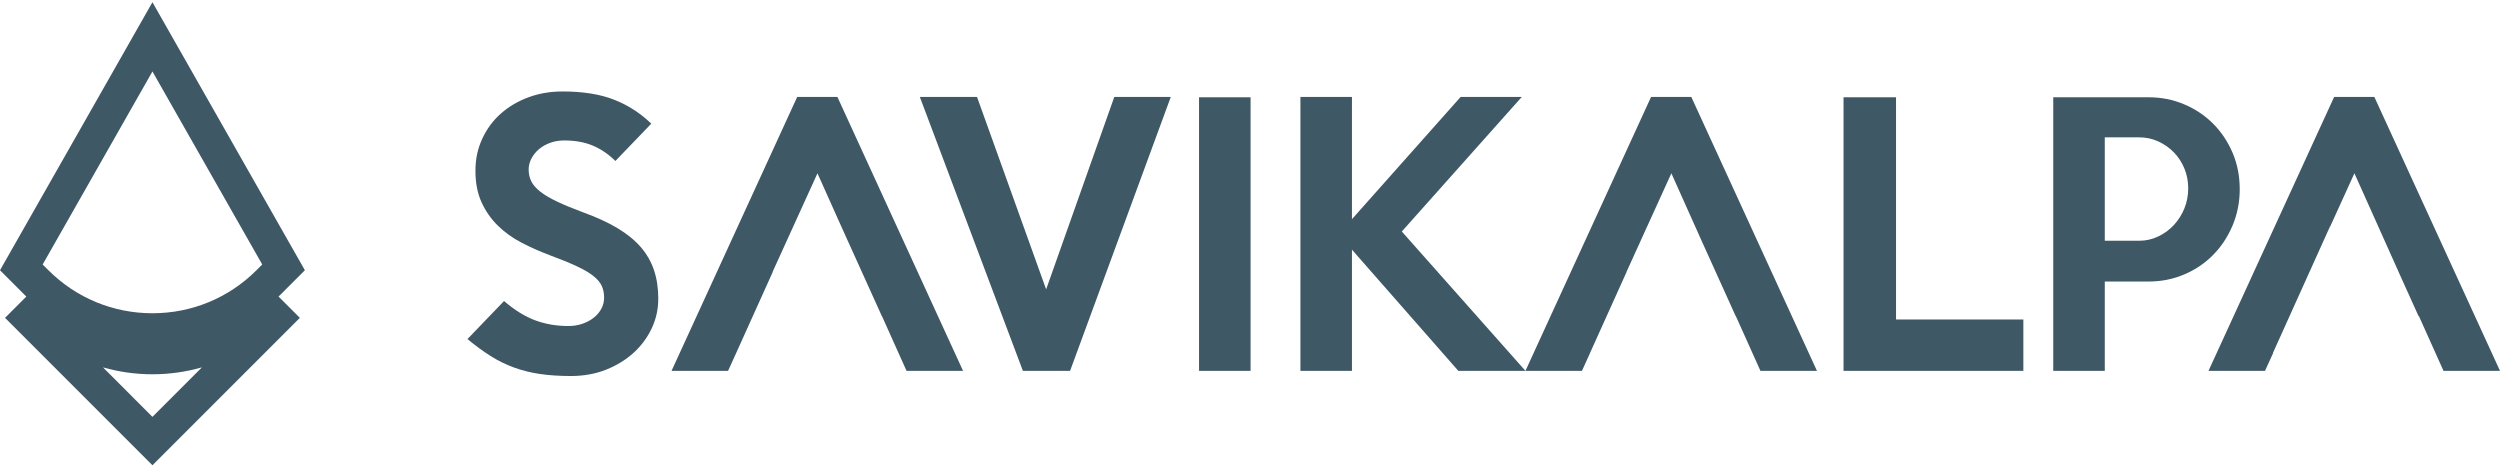 <svg xmlns="http://www.w3.org/2000/svg" width="123" height="23" viewBox="0 0 123 23" fill="none"><path fill-rule="evenodd" clip-rule="evenodd" d="M7.5 22.891L7.5 22.891H7.499L7.5 22.891ZM7.5 22.891L14.752 15.638L13.704 14.59C13.742 14.554 13.78 14.517 13.817 14.48L15 13.296L7.5 0.109L0 13.296L1.183 14.48C1.22 14.517 1.258 14.554 1.296 14.59L0.248 15.638L7.5 22.891ZM7.5 20.509L5.066 18.074H5.066C6.655 18.528 8.346 18.528 9.934 18.074L7.5 20.509ZM2.375 13.289L2.099 13.013L7.5 3.516L12.902 13.013L12.626 13.289C11.257 14.658 9.437 15.412 7.501 15.412C5.564 15.412 3.744 14.658 2.375 13.289Z" fill="#3E5866"></path><path d="M32.386 14.709C32.386 15.214 32.28 15.695 32.067 16.15C31.854 16.604 31.557 17.006 31.176 17.354C30.794 17.702 30.342 17.98 29.819 18.188C29.296 18.396 28.718 18.5 28.086 18.5C27.518 18.5 27.009 18.466 26.557 18.399C26.104 18.332 25.679 18.225 25.281 18.079C24.882 17.933 24.501 17.745 24.136 17.515C23.771 17.285 23.392 17.007 23 16.681L24.799 14.811C25.322 15.26 25.835 15.577 26.336 15.762C26.837 15.948 27.382 16.04 27.971 16.04C28.211 16.04 28.437 16.004 28.65 15.931C28.863 15.858 29.048 15.76 29.206 15.636C29.364 15.513 29.49 15.367 29.582 15.198C29.675 15.03 29.722 14.844 29.722 14.642C29.722 14.429 29.684 14.238 29.607 14.069C29.531 13.901 29.394 13.738 29.198 13.581C29.002 13.424 28.73 13.264 28.381 13.101C28.032 12.938 27.585 12.755 27.04 12.553C26.56 12.373 26.099 12.168 25.658 11.938C25.216 11.708 24.829 11.43 24.497 11.104C24.163 10.778 23.896 10.396 23.695 9.959C23.493 9.52 23.392 9.004 23.392 8.409C23.392 7.813 23.504 7.308 23.728 6.825C23.951 6.342 24.256 5.929 24.643 5.587C25.03 5.245 25.482 4.978 26 4.787C26.518 4.595 27.077 4.5 27.677 4.5C28.68 4.5 29.525 4.635 30.212 4.905C30.899 5.174 31.509 5.567 32.043 6.084L30.277 7.92C29.951 7.594 29.585 7.345 29.182 7.171C28.778 6.997 28.304 6.91 27.759 6.91C27.508 6.91 27.277 6.949 27.064 7.028C26.851 7.107 26.669 7.211 26.517 7.34C26.364 7.469 26.241 7.621 26.149 7.795C26.056 7.969 26.01 8.151 26.01 8.342C26.01 8.556 26.054 8.749 26.141 8.923C26.227 9.097 26.375 9.266 26.582 9.429C26.789 9.592 27.064 9.755 27.408 9.918C27.751 10.08 28.179 10.258 28.692 10.448C29.346 10.684 29.907 10.942 30.376 11.223C30.845 11.504 31.226 11.812 31.52 12.15C31.814 12.487 32.033 12.866 32.175 13.287C32.317 13.708 32.388 14.182 32.388 14.71L32.386 14.709Z" fill="#3E5866"></path><path d="M57.603 4.769L52.648 18.246H50.326L45.256 4.769H48.069L51.47 14.237L54.823 4.769H57.603Z" fill="#3E5866"></path><path d="M61.528 18.246H58.993V4.786H61.528V18.246Z" fill="#3E5866"></path><path d="M75.052 18.246H71.749L66.516 12.283V18.246H63.981V4.769H66.516V10.783L71.863 4.769H74.872L68.969 11.39L75.052 18.246Z" fill="#3E5866"></path><path d="M99.549 18.246H90.702V4.786H93.285V15.719H99.549V18.246Z" fill="#3E5866"></path><path d="M110.195 9.301C110.195 9.941 110.077 10.539 109.842 11.096C109.607 11.652 109.288 12.134 108.883 12.545C108.479 12.955 108.003 13.275 107.457 13.505C106.911 13.736 106.331 13.851 105.719 13.851H103.555V18.248H101.02V4.786H105.722C106.333 4.786 106.912 4.901 107.458 5.131C108.004 5.362 108.479 5.679 108.883 6.083C109.287 6.487 109.606 6.965 109.842 7.515C110.077 8.065 110.194 8.66 110.194 9.3L110.195 9.301ZM107.66 9.267C107.66 8.919 107.597 8.593 107.472 8.29C107.346 7.988 107.174 7.723 106.957 7.498C106.738 7.274 106.483 7.094 106.188 6.959C105.894 6.824 105.577 6.757 105.239 6.757H103.555V11.845H105.239C105.577 11.845 105.894 11.775 106.188 11.633C106.482 11.493 106.738 11.305 106.957 11.069C107.174 10.834 107.346 10.561 107.472 10.253C107.597 9.944 107.66 9.616 107.66 9.267Z" fill="#3E5866"></path><path d="M41.2 4.769H39.222L33.04 18.246H35.821L36.22 17.368L38.02 13.378H38.011L40.219 8.526L41.392 11.143L43.386 15.551H43.392L44.207 17.367L44.208 17.369L44.602 18.246H47.382L41.2 4.769Z" fill="#3E5866"></path><path d="M83.212 4.769H81.233L75.052 18.246H77.832L78.231 17.369H78.228L80.029 13.378H80.023L80.723 11.84L81.038 11.143H81.04L82.231 8.526L83.706 11.817L85.395 15.551H85.403L86.614 18.246H89.394L83.212 4.769Z" fill="#3E5866"></path><path d="M116.818 4.769H114.84L108.658 18.246H111.438L111.838 17.369H111.827L114.636 11.143H114.646L115.837 8.526L118.012 13.378H118.01L118.992 15.551H119.01L120.22 18.246H123L116.818 4.769Z" fill="#3E5866"></path></svg>